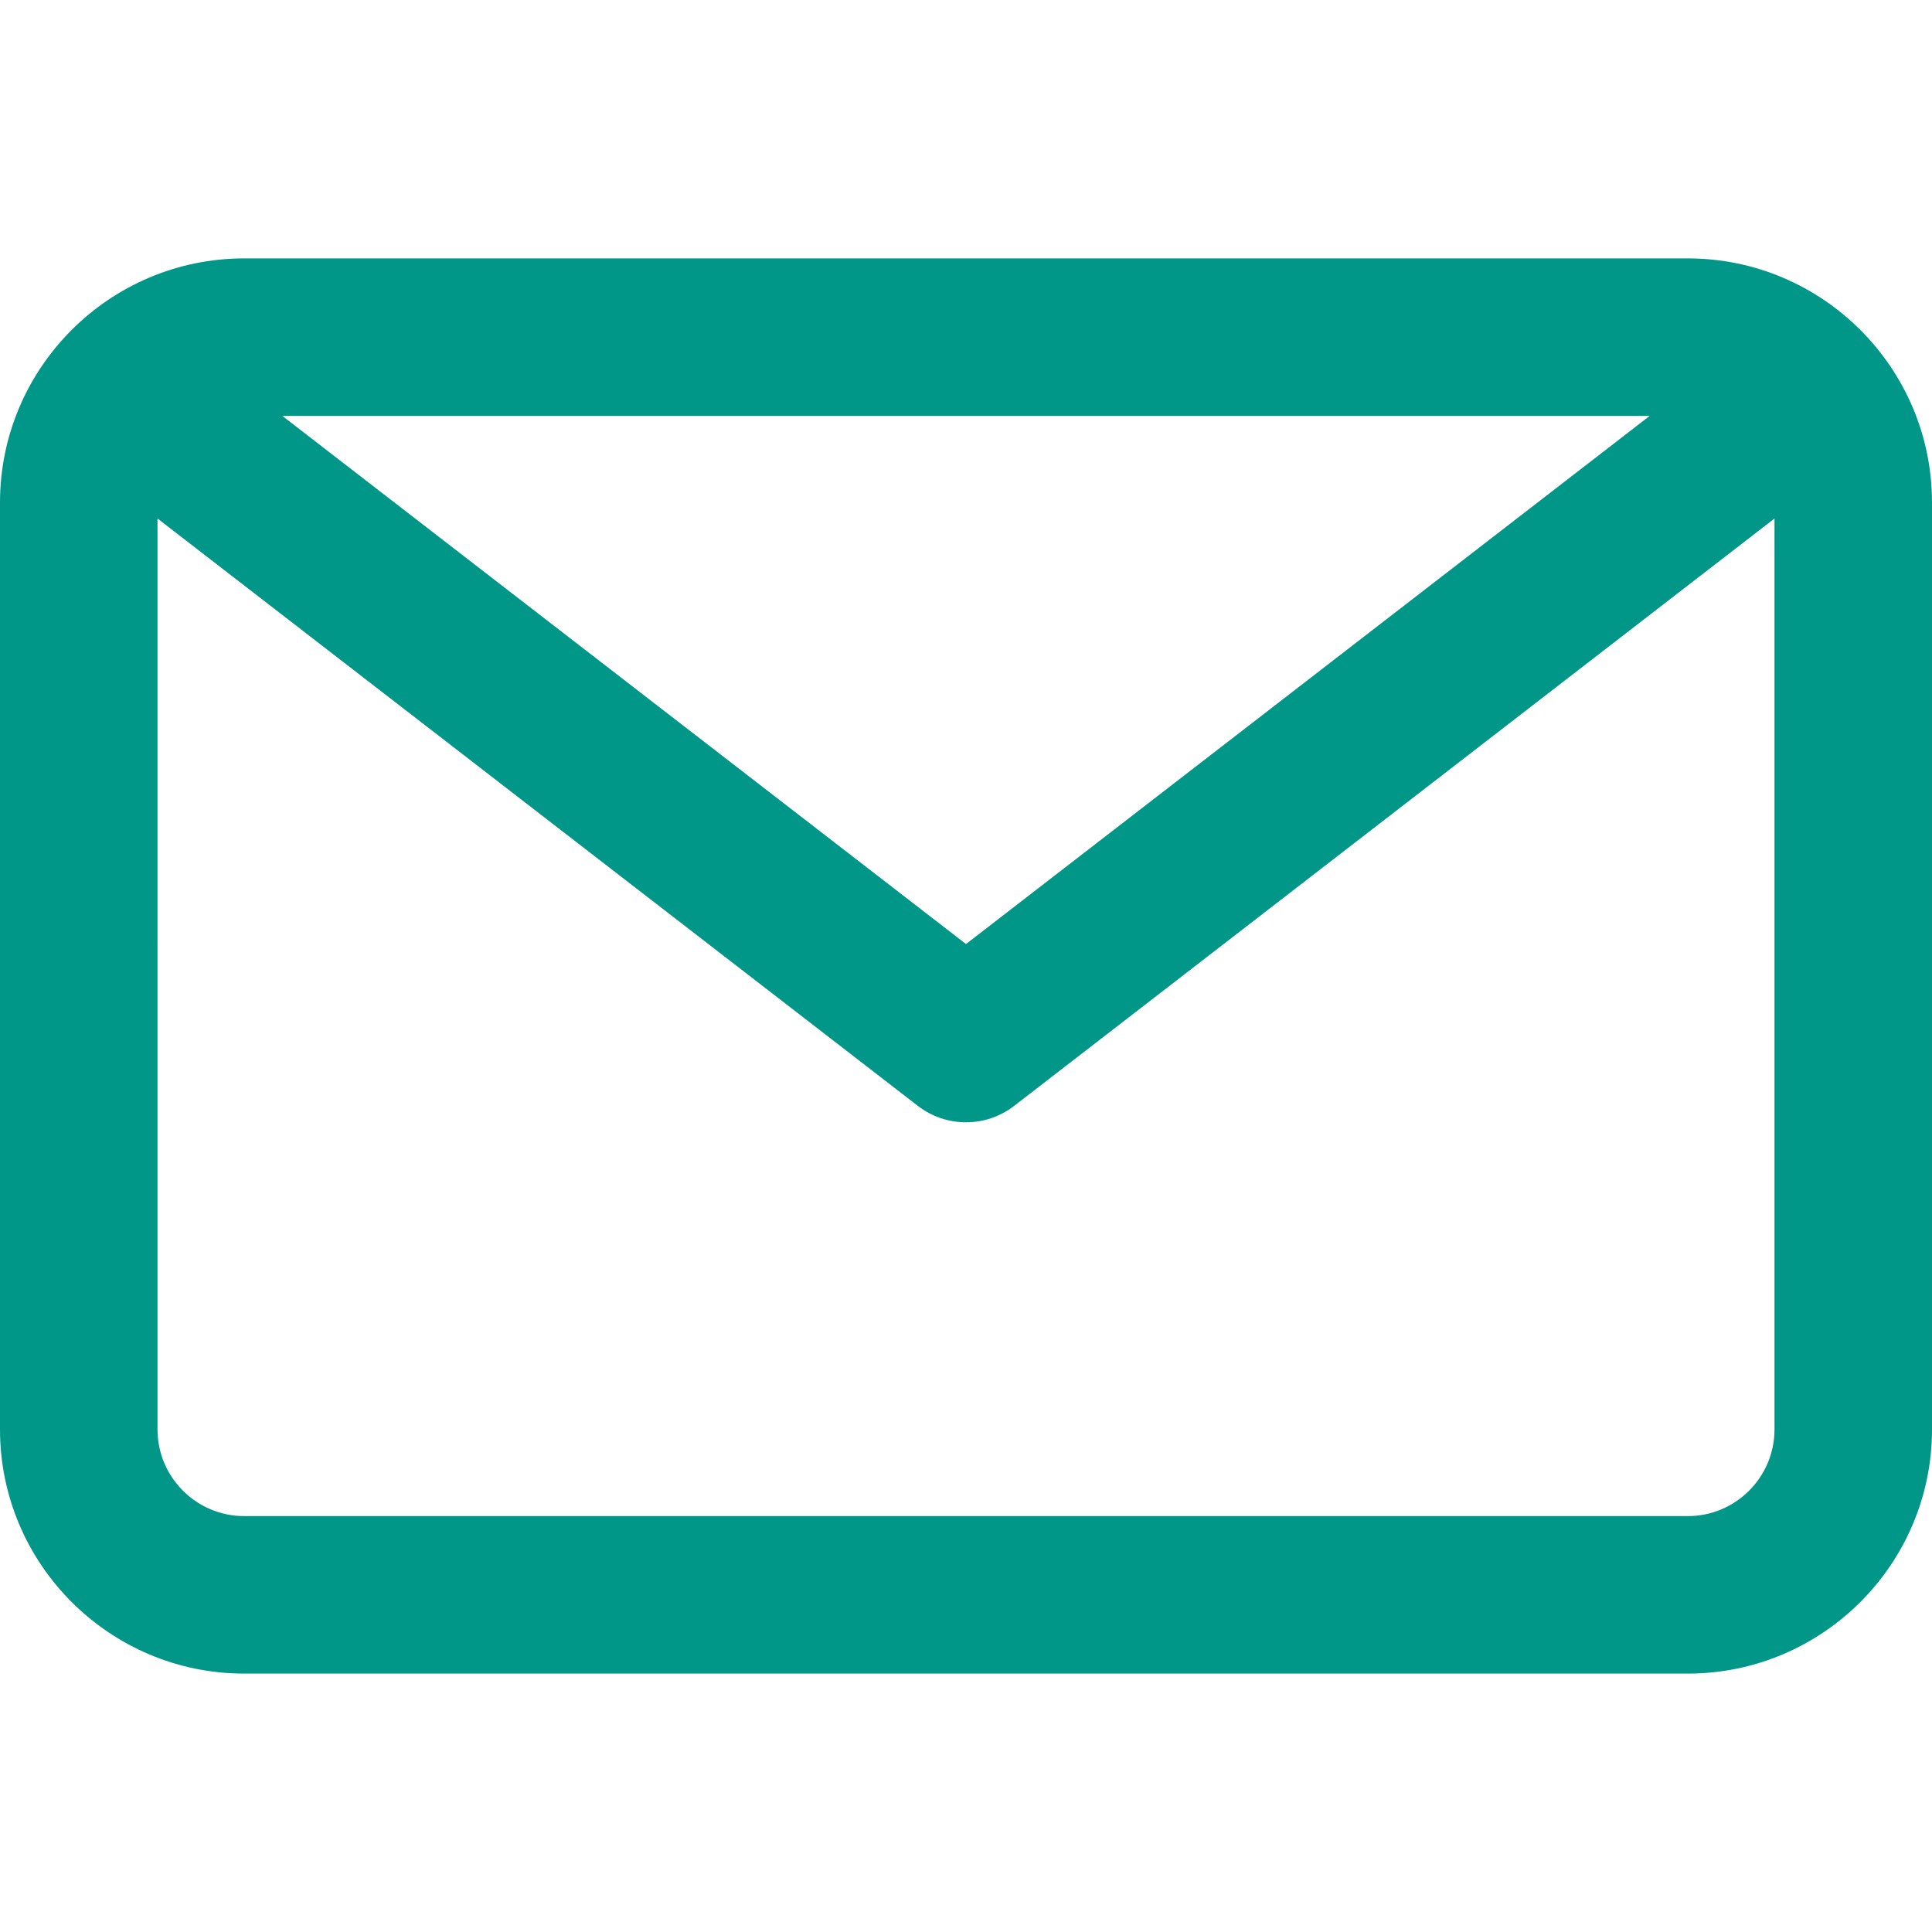 <?xml version="1.0"?>
<svg xmlns="http://www.w3.org/2000/svg" xmlns:xlink="http://www.w3.org/1999/xlink" xmlns:svgjs="http://svgjs.com/svgjs" version="1.1" width="512" height="512" x="0" y="0" viewBox="0 0 184 184" style="enable-background:new 0 0 512 512" xml:space="preserve" class=""><g>
<g xmlns="http://www.w3.org/2000/svg">
	<path style="" d="M160.746,24.61H23.254C10.432,24.61,0,35.042,0,47.864v88.271c0,12.822,10.432,23.254,23.254,23.254   h137.492c12.822,0,23.254-10.432,23.254-23.254V47.864C184,35.042,173.568,24.61,160.746,24.61z M157.113,39.61L92,89.909   L26.887,39.61H157.113z M160.746,144.39H23.254c-4.551,0-8.254-3.703-8.254-8.254V49.382l72.415,55.94   c1.35,1.043,2.968,1.564,4.585,1.564s3.235-0.521,4.585-1.564L169,49.382v86.753C169,140.687,165.297,144.39,160.746,144.39z" fill="#009688" data-original="#1d1d1b" class=""/>
</g>
<g xmlns="http://www.w3.org/2000/svg">
</g>
<g xmlns="http://www.w3.org/2000/svg">
</g>
<g xmlns="http://www.w3.org/2000/svg">
</g>
<g xmlns="http://www.w3.org/2000/svg">
</g>
<g xmlns="http://www.w3.org/2000/svg">
</g>
<g xmlns="http://www.w3.org/2000/svg">
</g>
<g xmlns="http://www.w3.org/2000/svg">
</g>
<g xmlns="http://www.w3.org/2000/svg">
</g>
<g xmlns="http://www.w3.org/2000/svg">
</g>
<g xmlns="http://www.w3.org/2000/svg">
</g>
<g xmlns="http://www.w3.org/2000/svg">
</g>
<g xmlns="http://www.w3.org/2000/svg">
</g>
<g xmlns="http://www.w3.org/2000/svg">
</g>
<g xmlns="http://www.w3.org/2000/svg">
</g>
<g xmlns="http://www.w3.org/2000/svg">
</g>
</g></svg>
